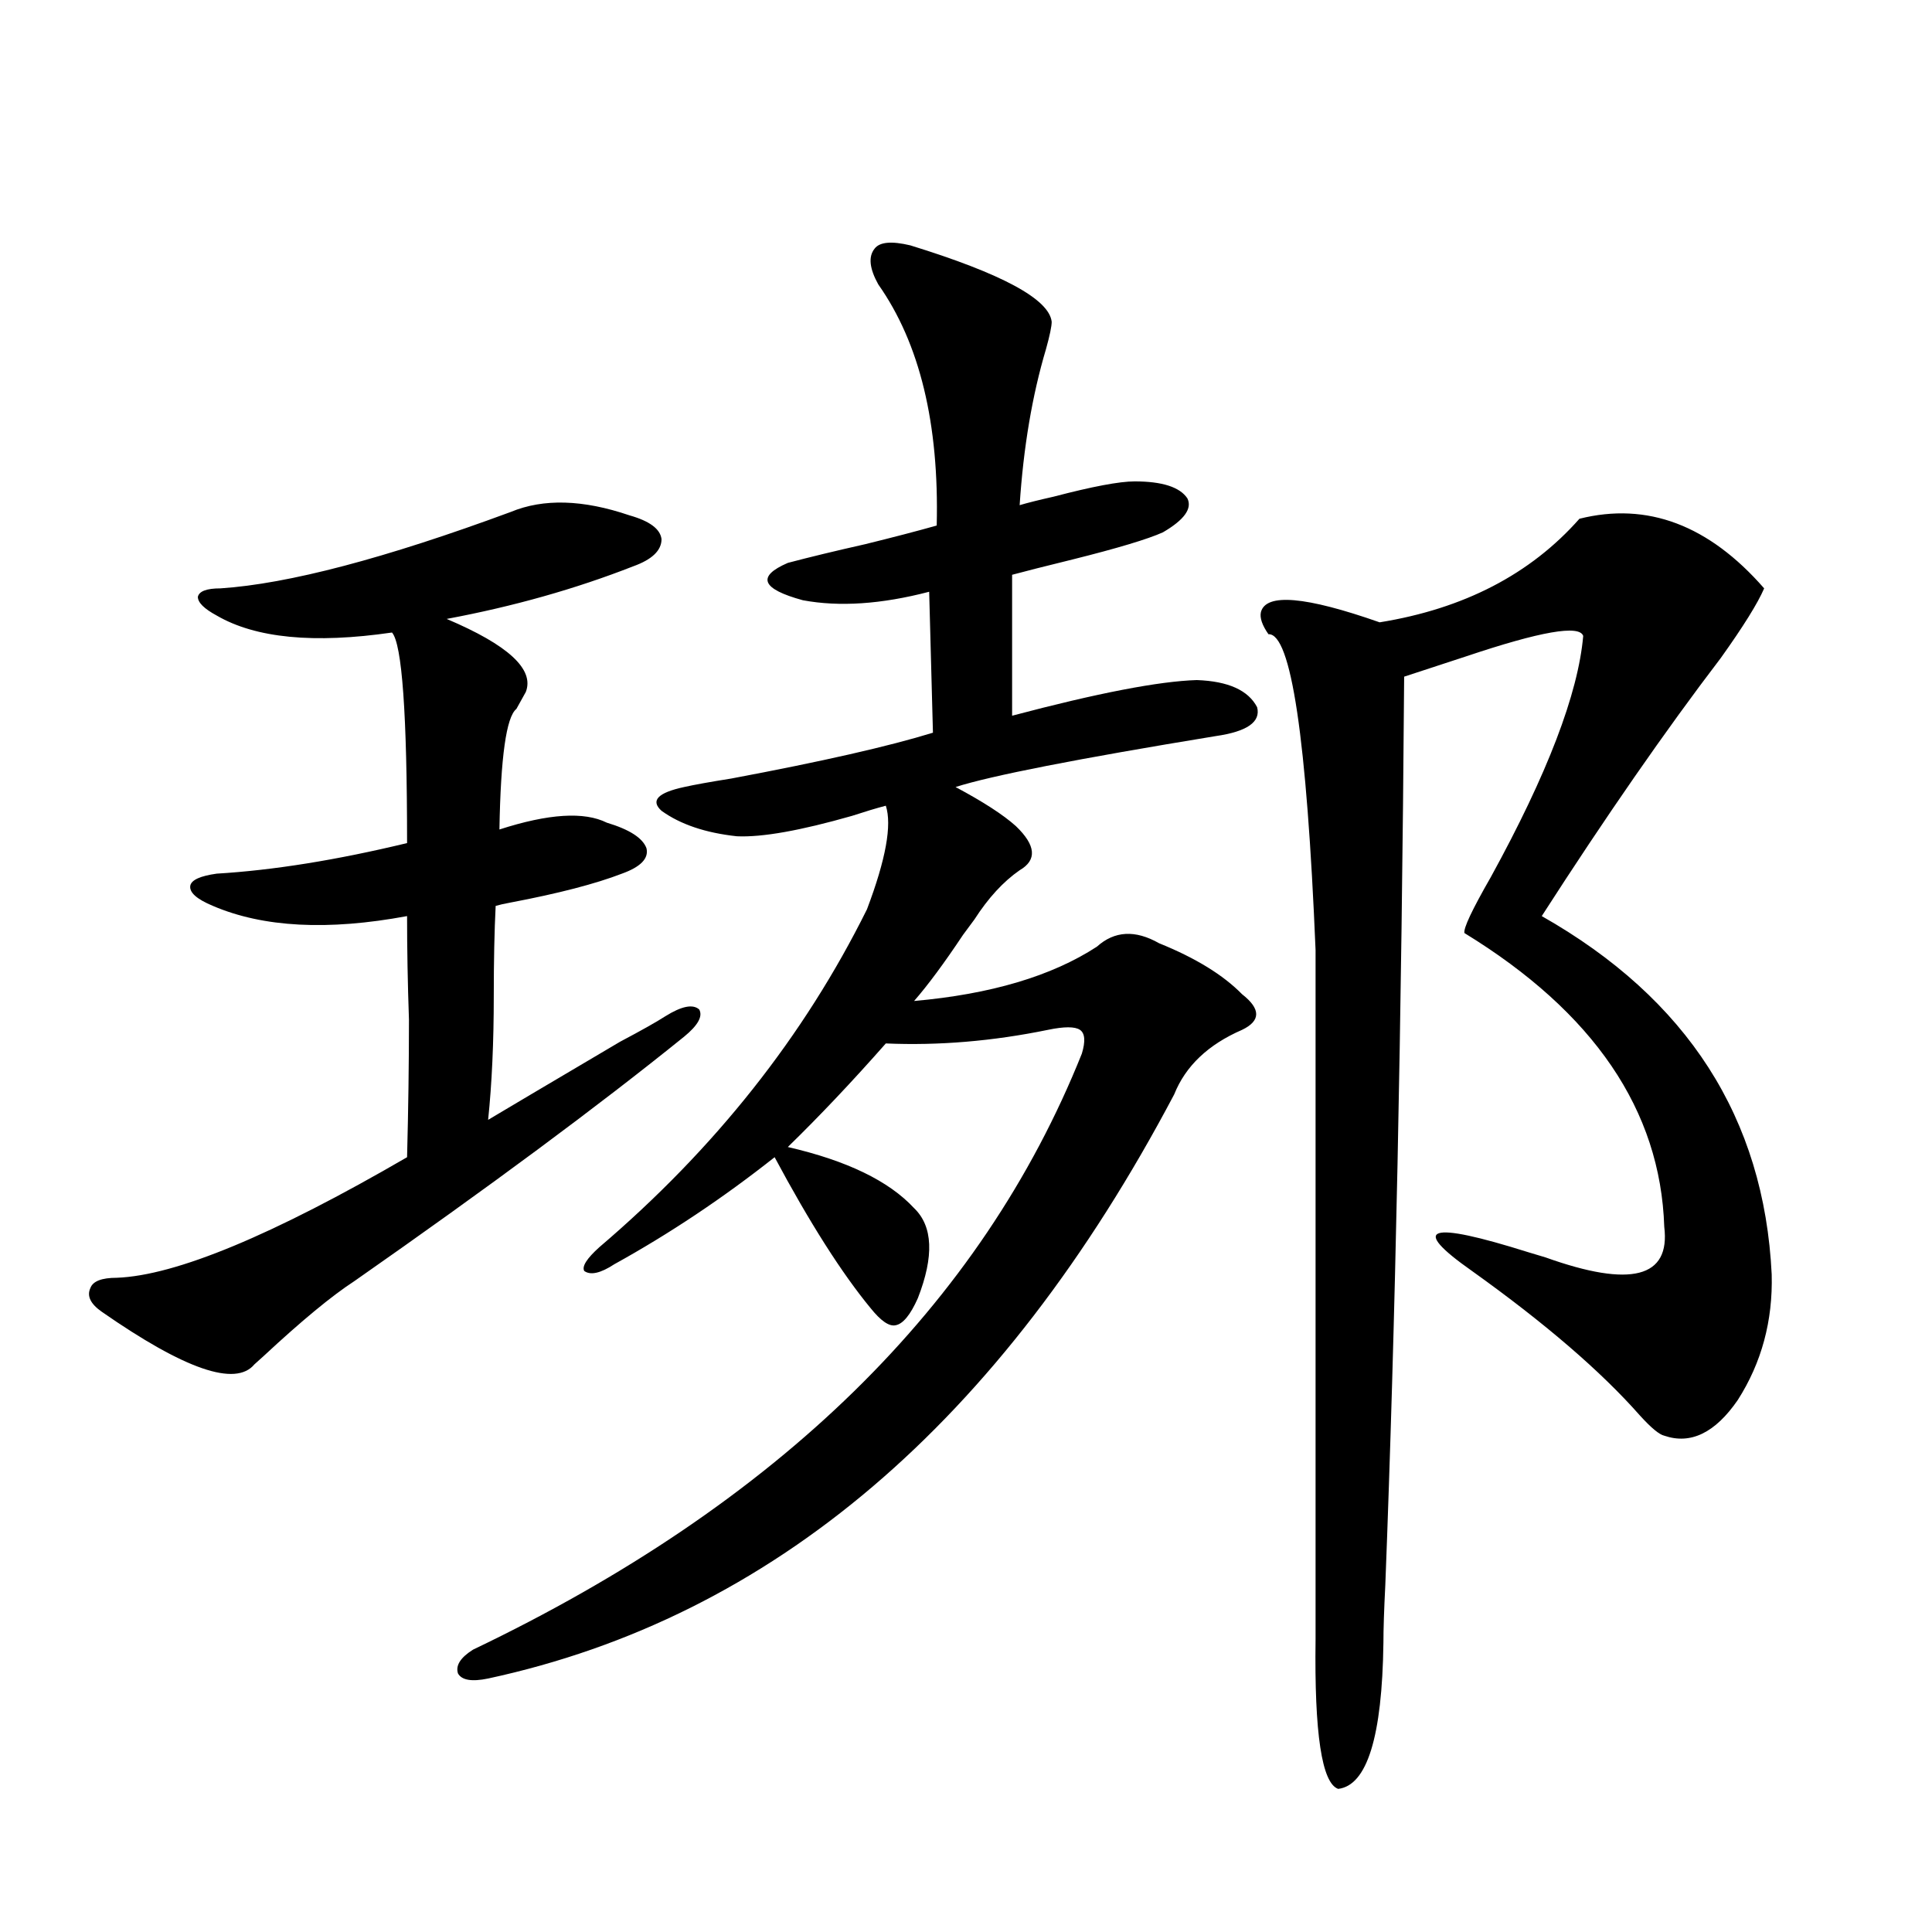 <?xml version="1.0" encoding="utf-8"?>
<!-- Generator: Adobe Illustrator 16.0.0, SVG Export Plug-In . SVG Version: 6.00 Build 0)  -->
<!DOCTYPE svg PUBLIC "-//W3C//DTD SVG 1.1//EN" "http://www.w3.org/Graphics/SVG/1.1/DTD/svg11.dtd">
<svg version="1.1" id="图层_1" xmlns="http://www.w3.org/2000/svg" xmlns:xlink="http://www.w3.org/1999/xlink" x="0px" y="0px"
	 width="1000px" height="1000px" viewBox="0 0 1000 1000" enable-background="new 0 0 1000 1000" xml:space="preserve">
<path d="M264.359,264.988c16.905-7.031,37.393-6.44,61.462,1.758c10.396,2.939,15.93,7.031,16.585,12.305
	c0,5.864-4.878,10.547-14.634,14.063c-29.923,11.729-62.117,20.806-96.583,27.246c31.859,13.486,45.517,26.079,40.974,37.793
	c-1.311,2.349-2.927,5.273-4.878,8.789c-5.213,4.106-8.14,24.912-8.78,62.402c25.365-8.198,43.901-9.365,55.608-3.516
	c11.707,3.516,18.536,7.91,20.487,13.184c1.296,5.273-2.927,9.668-12.683,13.184c-13.658,5.273-32.85,10.259-57.56,14.941
	c-3.262,0.591-5.854,1.182-7.805,1.758c-0.655,12.896-0.976,28.428-0.976,46.582c0,24.033-0.976,45.415-2.927,64.16
	c7.805-4.683,30.563-18.154,68.291-40.43c11.052-5.85,18.856-10.244,23.414-13.184c8.445-5.273,14.299-6.44,17.561-3.516
	c1.951,3.516-0.655,8.213-7.805,14.063c-44.236,35.747-101.141,77.935-170.727,126.563c-11.707,7.622-27.316,20.518-46.828,38.672
	c-2.607,2.349-4.238,3.818-4.878,4.395c-9.756,11.729-36.097,2.637-79.022-27.246c-5.854-4.092-7.805-8.198-5.854-12.305
	c1.295-3.516,5.854-5.273,13.658-5.273c30.563-1.167,80.638-21.973,150.24-62.402c0.64-24.609,0.976-48.34,0.976-71.191
	c-0.656-18.745-0.976-36.611-0.976-53.613c-40.975,7.622-74.48,5.864-100.485-5.273c-8.46-3.516-12.363-7.031-11.707-10.547
	c0.64-2.925,5.198-4.971,13.658-6.152c29.268-1.758,62.102-7.031,98.534-15.82c0-66.797-2.607-103.12-7.805-108.984
	c-40.334,5.864-70.578,2.939-90.729-8.789c-6.509-3.516-9.756-6.729-9.756-9.668c0.64-2.925,4.542-4.395,11.707-4.395
	C149.241,302.205,199.315,289.021,264.359,264.988z M471.184,127c47.469,14.653,71.858,27.837,73.169,39.551
	c0,2.349-0.976,7.031-2.927,14.063c-7.164,24.033-11.707,50.977-13.658,80.859c3.902-1.167,9.756-2.637,17.561-4.395
	c20.152-5.273,34.146-7.91,41.95-7.91c14.299,0,23.414,2.939,27.316,8.789c2.592,5.273-1.631,11.138-12.683,17.578
	c-7.805,3.516-23.414,8.213-46.828,14.063c-14.313,3.516-24.725,6.152-31.219,7.91v72.949
	c44.222-11.714,76.096-17.866,95.607-18.457c16.25,0.591,26.661,5.273,31.219,14.063c1.951,7.622-5.213,12.607-21.463,14.941
	c-71.553,11.729-116.43,20.518-134.631,26.367c14.299,7.622,24.71,14.365,31.219,20.215c10.396,9.971,11.052,17.578,1.951,22.852
	c-8.46,5.864-16.265,14.365-23.414,25.488c-1.311,1.758-3.262,4.395-5.854,7.91c-9.756,14.653-18.216,26.079-25.365,34.277
	c39.664-3.516,71.218-12.881,94.632-28.125c9.101-8.198,19.832-8.789,32.194-1.758c18.856,7.622,33.17,16.411,42.926,26.367
	c9.756,7.622,9.756,13.774,0,18.457c-17.561,7.622-29.268,18.76-35.121,33.398c-89.754,169.932-208.135,270.703-355.113,302.344
	c-8.46,1.758-13.658,0.879-15.609-2.637c-1.311-4.105,1.296-8.212,7.805-12.305c158.045-75.586,263.073-178.418,315.114-308.496
	c1.951-6.44,1.616-10.547-0.976-12.305c-2.606-1.758-8.14-1.758-16.585,0c-28.627,5.864-56.584,8.213-83.9,7.031
	c-17.561,19.927-34.48,37.793-50.73,53.613c30.563,7.031,52.347,17.578,65.364,31.641c9.756,9.38,10.396,24.912,1.951,46.582
	c-3.902,8.789-7.805,13.486-11.707,14.063c-3.262,0.591-7.484-2.334-12.683-8.789c-14.969-18.154-31.554-44.233-49.755-78.223
	c-26.676,21.094-54.313,39.551-82.925,55.371c-7.164,4.697-12.362,5.864-15.609,3.516c-1.311-2.334,1.296-6.44,7.805-12.305
	c59.831-50.977,106.004-109.272,138.533-174.902c9.756-25.776,13.003-43.643,9.756-53.613c-4.558,1.182-10.411,2.939-17.561,5.273
	c-26.676,7.622-46.508,11.138-59.511,10.547c-16.265-1.758-29.268-6.152-39.023-13.184c-5.854-5.273-1.951-9.365,11.707-12.305
	c5.198-1.167,13.323-2.637,24.39-4.395c46.828-8.789,81.614-16.699,104.388-23.73l-1.951-72.949
	c-24.725,6.455-46.508,7.91-65.364,4.395c-21.463-5.85-24.069-12.305-7.805-19.336c11.052-2.925,24.39-6.152,39.999-9.668
	c14.299-3.516,26.661-6.729,37.072-9.668c1.296-52.734-8.78-94.331-30.243-124.805c-4.558-8.198-5.213-14.351-1.951-18.457
	C455.239,125.242,461.428,124.666,471.184,127z M817.517,268.504c35.121-8.789,66.98,3.228,95.607,36.035
	c-3.262,7.622-10.731,19.639-22.438,36.035c-28.627,37.505-59.511,82.041-92.681,133.594
	c75.44,42.778,115.119,104.59,119.021,185.449c0.641,24.033-5.213,45.703-17.561,65.039c-11.707,17.002-24.39,23.154-38.048,18.457
	c-2.606-0.576-6.829-4.092-12.683-10.547c-20.167-22.852-49.114-47.749-86.827-74.707c-32.529-22.852-22.773-26.064,29.268-9.668
	c3.902,1.182,6.829,2.061,8.78,2.637c44.222,15.82,64.709,10.547,61.462-15.82c-1.951-60.342-36.432-111.03-103.412-152.051
	c-0.655-2.334,3.902-12.002,13.658-29.004c29.268-53.311,45.197-94.922,47.804-124.805c-1.951-5.85-22.118-2.334-60.486,10.547
	c-14.313,4.697-25.045,8.213-32.194,10.547c-1.311,179.297-4.558,336.045-9.756,470.215c-0.655,12.882-0.976,22.852-0.976,29.883
	c-0.655,48.629-8.46,73.828-23.414,75.586c-8.46-2.938-12.362-28.715-11.707-77.344V491.746
	c-4.558-109.561-12.683-164.053-24.39-163.477c-3.262-4.683-4.558-8.486-3.902-11.426c2.592-9.956,23.079-8.198,61.462,5.273
	C757.671,315.086,792.151,297.22,817.517,268.504z"/>
</svg>
